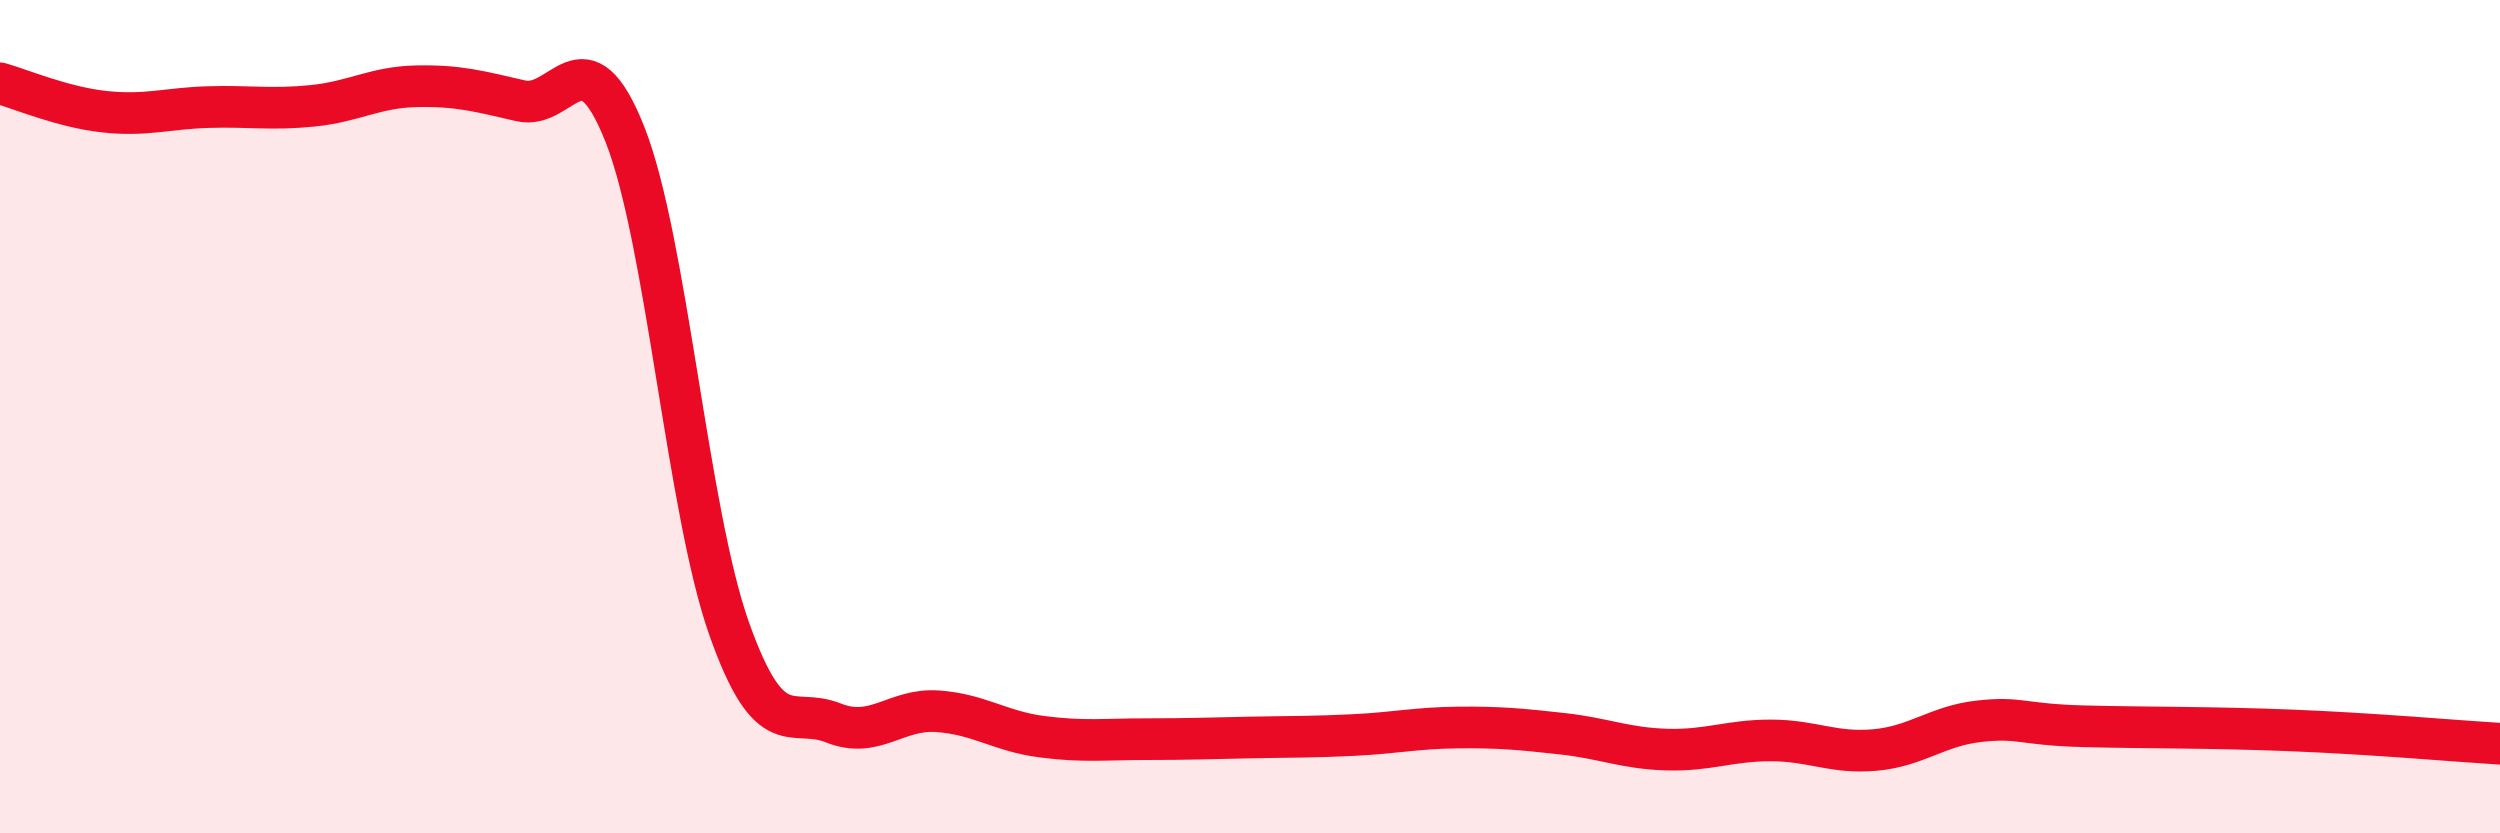 
    <svg width="60" height="20" viewBox="0 0 60 20" xmlns="http://www.w3.org/2000/svg">
      <path
        d="M 0,2 C 0.5,2.14 1.5,2.57 2.5,2.68 C 3.5,2.79 4,2.6 5,2.57 C 6,2.54 6.5,2.64 7.5,2.54 C 8.5,2.44 9,2.09 10,2.07 C 11,2.05 11.5,2.19 12.5,2.42 C 13.5,2.65 14,0.7 15,3.23 C 16,5.76 16.5,12.27 17.5,15.09 C 18.5,17.91 19,16.95 20,17.35 C 21,17.75 21.5,17 22.5,17.07 C 23.5,17.14 24,17.55 25,17.68 C 26,17.81 26.5,17.74 27.5,17.74 C 28.5,17.74 29,17.72 30,17.7 C 31,17.68 31.5,17.69 32.5,17.64 C 33.5,17.59 34,17.47 35,17.46 C 36,17.45 36.5,17.5 37.5,17.61 C 38.5,17.72 39,17.96 40,17.99 C 41,18.02 41.5,17.77 42.5,17.77 C 43.5,17.77 44,18.09 45,18 C 46,17.91 46.5,17.42 47.5,17.31 C 48.5,17.2 48.5,17.39 50,17.43 C 51.5,17.47 53,17.45 55,17.53 C 57,17.61 59,17.79 60,17.85L60 20L0 20Z"
        fill="#EB0A25"
        opacity="0.1"
        stroke-linecap="round"
        stroke-linejoin="round"
      />
      <path
        d="M 0,2 C 0.5,2.14 1.5,2.57 2.5,2.68 C 3.5,2.79 4,2.6 5,2.57 C 6,2.54 6.5,2.64 7.5,2.54 C 8.5,2.44 9,2.09 10,2.07 C 11,2.05 11.5,2.19 12.5,2.42 C 13.5,2.65 14,0.7 15,3.23 C 16,5.76 16.5,12.27 17.5,15.09 C 18.5,17.91 19,16.95 20,17.35 C 21,17.75 21.5,17 22.5,17.07 C 23.5,17.14 24,17.55 25,17.68 C 26,17.81 26.5,17.74 27.5,17.74 C 28.5,17.74 29,17.72 30,17.7 C 31,17.68 31.5,17.69 32.5,17.64 C 33.5,17.59 34,17.47 35,17.46 C 36,17.45 36.5,17.5 37.5,17.61 C 38.5,17.72 39,17.96 40,17.99 C 41,18.02 41.5,17.77 42.5,17.77 C 43.5,17.77 44,18.09 45,18 C 46,17.91 46.5,17.42 47.5,17.31 C 48.5,17.2 48.5,17.39 50,17.43 C 51.5,17.47 53,17.45 55,17.53 C 57,17.61 59,17.79 60,17.85"
        stroke="#EB0A25"
        stroke-width="1"
        fill="none"
        stroke-linecap="round"
        stroke-linejoin="round"
      />
    </svg>
  